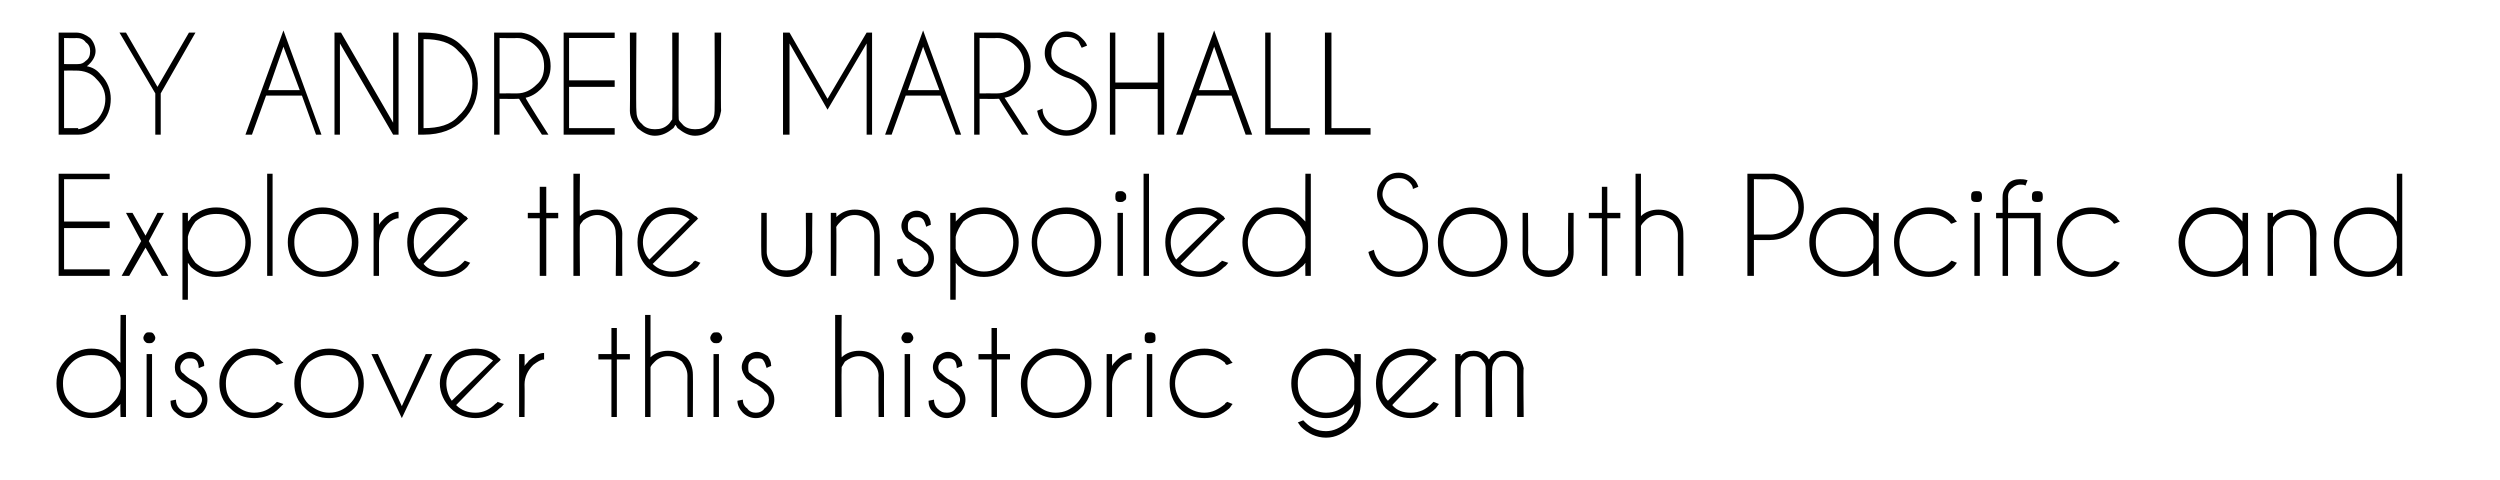 <?xml version="1.0" standalone="no"?>
<!DOCTYPE svg PUBLIC "-//W3C//DTD SVG 1.1//EN" "http://www.w3.org/Graphics/SVG/1.1/DTD/svg11.dtd">
<svg xmlns="http://www.w3.org/2000/svg" version="1.1" width="230.2px" height="44.2px" viewBox="0 -3 230.2 44.2" style="top:-3px">
  <desc>BY ANDREW MARSHALL Explore the unspoiled South Pacific and discover this historic gem</desc>
  <defs/>
  <g id="Polygon149055">
    <path d="M 11.6 35.4 L 11.1 35.4 C 11.1 35.4 11.06 34.2 11.1 34.2 C 11 34.3 10.8 34.5 10.7 34.6 C 10.1 35.2 9.3 35.5 8.4 35.5 C 7.6 35.5 6.8 35.2 6.2 34.6 C 5.5 34 5.2 33.2 5.2 32.3 C 5.2 31.4 5.5 30.7 6.2 30 C 6.8 29.4 7.6 29.1 8.4 29.1 C 9.3 29.1 10.1 29.4 10.7 30 C 10.8 30.2 11 30.3 11.1 30.4 C 11.06 30.44 11.1 26 11.1 26 L 11.6 26 L 11.6 35.4 Z M 10.3 34.2 C 10.7 33.8 11 33.4 11.1 32.8 C 11.1 32.8 11.1 31.8 11.1 31.8 C 11 31.3 10.7 30.8 10.3 30.4 C 9.8 29.9 9.2 29.7 8.4 29.7 C 7.7 29.7 7.1 29.9 6.6 30.4 C 6 31 5.8 31.6 5.8 32.3 C 5.8 33.1 6 33.7 6.6 34.2 C 7.1 34.7 7.7 35 8.4 35 C 9.2 35 9.8 34.7 10.3 34.2 C 10.3 34.2 10.3 34.2 10.3 34.2 Z M 14 29.6 L 14 35.4 L 13.5 35.4 L 13.5 29.6 L 14 29.6 Z M 13.7 27.6 C 13.9 27.6 14 27.6 14.1 27.7 C 14.2 27.8 14.3 28 14.3 28.1 C 14.3 28.3 14.2 28.4 14.1 28.5 C 14 28.6 13.9 28.6 13.7 28.6 C 13.6 28.6 13.5 28.6 13.4 28.5 C 13.3 28.4 13.2 28.3 13.2 28.1 C 13.2 28 13.3 27.8 13.4 27.7 C 13.5 27.6 13.6 27.6 13.7 27.6 C 13.7 27.6 13.7 27.6 13.7 27.6 Z M 18.2 33 C 18.1 32.8 17.8 32.7 17.4 32.4 C 17 32.2 16.7 32 16.5 31.8 C 16.2 31.5 16.1 31.2 16.1 30.8 C 16.1 30.4 16.2 30.1 16.5 29.8 C 16.8 29.6 17.1 29.4 17.5 29.4 C 17.9 29.4 18.2 29.6 18.4 29.8 C 18.7 30.1 18.8 30.3 18.8 30.6 C 18.8 30.65 18.8 30.7 18.8 30.7 C 18.8 30.7 18.35 30.86 18.3 30.9 C 18.3 30.6 18.2 30.3 18.1 30.2 C 17.9 30 17.7 30 17.5 30 C 17.3 30 17.1 30 16.9 30.2 C 16.7 30.4 16.6 30.6 16.6 30.8 C 16.6 31.1 16.7 31.3 16.9 31.4 C 17 31.5 17.2 31.7 17.5 31.9 C 18 32.1 18.4 32.4 18.6 32.6 C 18.9 32.9 19.1 33.3 19.1 33.8 C 19.1 34.3 18.9 34.7 18.6 35 C 18.2 35.3 17.8 35.5 17.4 35.5 C 16.9 35.5 16.5 35.3 16.2 35 C 15.8 34.7 15.7 34.3 15.7 33.9 C 15.7 33.9 16.2 33.8 16.2 33.8 C 16.2 34.1 16.3 34.4 16.5 34.6 C 16.8 34.9 17 35 17.4 35 C 17.7 35 18 34.9 18.2 34.6 C 18.4 34.4 18.6 34.1 18.6 33.8 C 18.6 33.5 18.4 33.2 18.2 33 C 18.2 33 18.2 33 18.2 33 Z M 25.3 34.2 C 25.4 34.1 25.4 34.1 25.5 34 C 25.5 34 26.1 34.2 26.1 34.2 C 26 34.3 25.8 34.5 25.7 34.6 C 25.1 35.2 24.3 35.5 23.4 35.5 C 22.5 35.5 21.8 35.2 21.2 34.6 C 20.5 34 20.2 33.2 20.2 32.3 C 20.2 31.4 20.5 30.7 21.2 30 C 21.8 29.4 22.5 29.1 23.4 29.1 C 24.3 29.1 25.1 29.4 25.7 30 C 25.8 30.2 26 30.3 26.1 30.4 C 26.1 30.4 25.5 30.6 25.5 30.6 C 25.4 30.6 25.4 30.5 25.3 30.4 C 24.8 29.9 24.2 29.7 23.4 29.7 C 22.7 29.7 22.1 29.9 21.6 30.4 C 21 31 20.8 31.6 20.8 32.3 C 20.8 33.1 21 33.7 21.6 34.2 C 22.1 34.7 22.7 35 23.4 35 C 24.2 35 24.8 34.7 25.3 34.2 C 25.3 34.2 25.3 34.2 25.3 34.2 Z M 30.3 29.1 C 31.2 29.1 32 29.4 32.6 30 C 33.2 30.7 33.5 31.4 33.5 32.3 C 33.5 33.2 33.2 34 32.6 34.6 C 32 35.2 31.2 35.5 30.3 35.5 C 29.4 35.5 28.7 35.2 28.1 34.6 C 27.4 34 27.1 33.2 27.1 32.3 C 27.1 31.4 27.4 30.7 28.1 30 C 28.7 29.4 29.4 29.1 30.3 29.1 Z M 30.3 29.7 C 29.6 29.7 29 29.9 28.4 30.4 C 27.9 31 27.7 31.6 27.7 32.3 C 27.7 33.1 27.9 33.7 28.4 34.2 C 29 34.7 29.6 35 30.3 35 C 31.1 35 31.7 34.7 32.2 34.2 C 32.7 33.7 33 33.1 33 32.3 C 33 31.6 32.7 31 32.2 30.4 C 31.7 29.9 31.1 29.7 30.3 29.7 C 30.3 29.7 30.3 29.7 30.3 29.7 Z M 37 34.4 L 39.2 29.6 L 39.8 29.6 L 37 35.5 L 34.2 29.6 L 34.8 29.6 L 37 34.4 Z M 42 34.3 C 42.5 34.8 43.1 35 43.8 35 C 44.5 35 45.1 34.7 45.6 34.2 C 45.7 34.1 45.8 34.1 45.8 34 C 45.8 34 46.4 34.2 46.4 34.2 C 46.3 34.3 46.2 34.5 46 34.6 C 45.4 35.2 44.6 35.5 43.8 35.5 C 42.9 35.5 42.1 35.2 41.5 34.6 C 40.9 34 40.5 33.2 40.5 32.3 C 40.5 31.4 40.9 30.7 41.5 30 C 42.1 29.4 42.9 29.1 43.8 29.1 C 44.5 29.1 45.2 29.3 45.8 29.8 C 45.8 29.9 45.9 29.9 46 30 C 46.1 30.1 46.1 30.1 46.1 30.1 C 46.14 30.15 45.7 30.5 45.7 30.5 C 45.7 30.5 41.99 34.3 42 34.3 Z M 45.4 30.2 C 44.9 29.8 44.4 29.7 43.8 29.7 C 43 29.7 42.4 29.9 41.9 30.4 C 41.4 31 41.1 31.6 41.1 32.3 C 41.1 32.9 41.3 33.5 41.6 33.9 C 41.6 33.9 45.4 30.2 45.4 30.2 Z M 47.8 29.6 L 48.3 29.6 C 48.3 29.6 48.32 30.67 48.3 30.7 C 48.4 30.5 48.6 30.4 48.7 30.2 C 49.2 29.8 49.6 29.5 50.1 29.5 C 50.1 29.5 50.1 30.1 50.1 30.1 C 49.8 30.1 49.5 30.3 49.1 30.6 C 48.6 31.1 48.3 31.7 48.3 32.4 C 48.32 32.4 48.3 35.4 48.3 35.4 L 47.8 35.4 L 47.8 29.6 Z M 56.3 29.6 L 56.3 27.2 L 56.8 27.2 L 56.8 29.6 L 58 29.6 L 58 30.1 L 56.8 30.1 L 56.8 35.4 L 56.3 35.4 L 56.3 30.1 L 55.1 30.1 L 55.1 29.6 L 56.3 29.6 Z M 59.4 26 L 59.9 26 C 59.9 26 59.9 29.92 59.9 29.9 C 60.3 29.5 60.9 29.3 61.5 29.3 C 62.2 29.3 62.7 29.5 63.2 29.9 C 63.6 30.3 63.8 30.9 63.8 31.5 C 63.82 31.53 63.8 35.4 63.8 35.4 L 63.3 35.4 C 63.3 35.4 63.29 31.57 63.3 31.6 C 63.3 31.1 63.1 30.7 62.8 30.3 C 62.4 30 62 29.8 61.5 29.8 C 61 29.8 60.6 30 60.3 30.3 C 60.1 30.5 60 30.6 59.9 30.8 C 59.9 30.8 59.9 35.4 59.9 35.4 L 59.4 35.4 L 59.4 26 Z M 66.2 29.6 L 66.2 35.4 L 65.7 35.4 L 65.7 29.6 L 66.2 29.6 Z M 66 27.6 C 66.1 27.6 66.2 27.6 66.3 27.7 C 66.4 27.8 66.5 28 66.5 28.1 C 66.5 28.3 66.4 28.4 66.3 28.5 C 66.2 28.6 66.1 28.6 66 28.6 C 65.8 28.6 65.7 28.6 65.6 28.5 C 65.5 28.4 65.4 28.3 65.4 28.1 C 65.4 28 65.5 27.8 65.6 27.7 C 65.7 27.6 65.8 27.6 66 27.6 C 66 27.6 66 27.6 66 27.6 Z M 70.4 33 C 70.3 32.8 70.1 32.7 69.7 32.4 C 69.2 32.2 68.9 32 68.7 31.8 C 68.5 31.5 68.3 31.2 68.3 30.8 C 68.3 30.4 68.5 30.1 68.7 29.8 C 69 29.6 69.3 29.4 69.7 29.4 C 70.1 29.4 70.4 29.6 70.7 29.8 C 70.9 30.1 71 30.3 71 30.6 C 71.03 30.65 71 30.7 71 30.7 C 71 30.7 70.58 30.86 70.6 30.9 C 70.5 30.6 70.4 30.3 70.3 30.2 C 70.2 30 70 30 69.7 30 C 69.5 30 69.3 30 69.1 30.2 C 68.9 30.4 68.9 30.6 68.9 30.8 C 68.9 31.1 68.9 31.3 69.1 31.4 C 69.2 31.5 69.4 31.7 69.7 31.9 C 70.2 32.1 70.6 32.4 70.8 32.6 C 71.1 32.9 71.3 33.3 71.3 33.8 C 71.3 34.3 71.1 34.7 70.8 35 C 70.5 35.3 70.1 35.5 69.6 35.5 C 69.1 35.5 68.7 35.3 68.4 35 C 68.1 34.7 67.9 34.3 67.9 33.9 C 67.9 33.9 68.4 33.8 68.4 33.8 C 68.4 34.1 68.5 34.4 68.8 34.6 C 69 34.9 69.3 35 69.6 35 C 69.9 35 70.2 34.9 70.4 34.6 C 70.7 34.4 70.8 34.1 70.8 33.8 C 70.8 33.5 70.7 33.2 70.4 33 C 70.4 33 70.4 33 70.4 33 Z M 76.9 26 L 77.5 26 C 77.5 26 77.47 29.92 77.5 29.9 C 77.9 29.5 78.5 29.3 79.1 29.3 C 79.8 29.3 80.3 29.5 80.7 29.9 C 81.2 30.3 81.4 30.9 81.4 31.5 C 81.39 31.53 81.4 35.4 81.4 35.4 L 80.9 35.4 C 80.9 35.4 80.87 31.57 80.9 31.6 C 80.9 31.1 80.7 30.7 80.3 30.3 C 80 30 79.6 29.8 79.1 29.8 C 78.6 29.8 78.2 30 77.8 30.3 C 77.7 30.5 77.6 30.6 77.5 30.8 C 77.47 30.8 77.5 35.4 77.5 35.4 L 76.9 35.4 L 76.9 26 Z M 83.8 29.6 L 83.8 35.4 L 83.3 35.4 L 83.3 29.6 L 83.8 29.6 Z M 83.5 27.6 C 83.7 27.6 83.8 27.6 83.9 27.7 C 84 27.8 84.1 28 84.1 28.1 C 84.1 28.3 84 28.4 83.9 28.5 C 83.8 28.6 83.7 28.6 83.5 28.6 C 83.4 28.6 83.3 28.6 83.2 28.5 C 83.1 28.4 83 28.3 83 28.1 C 83 28 83.1 27.8 83.2 27.7 C 83.3 27.6 83.4 27.6 83.5 27.6 C 83.5 27.6 83.5 27.6 83.5 27.6 Z M 88 33 C 87.9 32.8 87.6 32.7 87.3 32.4 C 86.8 32.2 86.5 32 86.3 31.8 C 86.1 31.5 85.9 31.2 85.9 30.8 C 85.9 30.4 86.1 30.1 86.3 29.8 C 86.6 29.6 86.9 29.4 87.3 29.4 C 87.7 29.4 88 29.6 88.2 29.8 C 88.5 30.1 88.6 30.3 88.6 30.6 C 88.61 30.65 88.6 30.7 88.6 30.7 C 88.6 30.7 88.15 30.86 88.1 30.9 C 88.1 30.6 88 30.3 87.9 30.2 C 87.7 30 87.5 30 87.3 30 C 87.1 30 86.9 30 86.7 30.2 C 86.5 30.4 86.4 30.6 86.4 30.8 C 86.4 31.1 86.5 31.3 86.7 31.4 C 86.8 31.5 87 31.7 87.3 31.9 C 87.8 32.1 88.2 32.4 88.4 32.6 C 88.7 32.9 88.9 33.3 88.9 33.8 C 88.9 34.3 88.7 34.7 88.4 35 C 88 35.3 87.6 35.5 87.2 35.5 C 86.7 35.5 86.3 35.3 86 35 C 85.6 34.7 85.5 34.3 85.5 33.9 C 85.5 33.9 86 33.8 86 33.8 C 86 34.1 86.1 34.4 86.3 34.6 C 86.6 34.9 86.8 35 87.2 35 C 87.5 35 87.8 34.9 88 34.6 C 88.2 34.4 88.4 34.1 88.4 33.8 C 88.4 33.5 88.2 33.2 88 33 C 88 33 88 33 88 33 Z M 91.3 29.6 L 91.3 27.2 L 91.8 27.2 L 91.8 29.6 L 93 29.6 L 93 30.1 L 91.8 30.1 L 91.8 35.4 L 91.3 35.4 L 91.3 30.1 L 90.1 30.1 L 90.1 29.6 L 91.3 29.6 Z M 97.2 29.1 C 98.1 29.1 98.9 29.4 99.5 30 C 100.2 30.7 100.5 31.4 100.5 32.3 C 100.5 33.2 100.2 34 99.5 34.6 C 98.9 35.2 98.1 35.5 97.2 35.5 C 96.4 35.5 95.6 35.2 95 34.6 C 94.3 34 94 33.2 94 32.3 C 94 31.4 94.3 30.7 95 30 C 95.6 29.4 96.4 29.1 97.2 29.1 Z M 97.2 29.7 C 96.5 29.7 95.9 29.9 95.4 30.4 C 94.8 31 94.6 31.6 94.6 32.3 C 94.6 33.1 94.8 33.7 95.4 34.2 C 95.9 34.7 96.5 35 97.2 35 C 98 35 98.6 34.7 99.1 34.2 C 99.6 33.7 99.9 33.1 99.9 32.3 C 99.9 31.6 99.6 31 99.1 30.4 C 98.6 29.9 98 29.7 97.2 29.7 C 97.2 29.7 97.2 29.7 97.2 29.7 Z M 101.9 29.6 L 102.4 29.6 C 102.4 29.6 102.4 30.67 102.4 30.7 C 102.5 30.5 102.6 30.4 102.8 30.2 C 103.2 29.8 103.7 29.5 104.2 29.5 C 104.2 29.5 104.2 30.1 104.2 30.1 C 103.9 30.1 103.5 30.3 103.2 30.6 C 102.7 31.1 102.4 31.7 102.4 32.4 C 102.4 32.4 102.4 35.4 102.4 35.4 L 101.9 35.4 L 101.9 29.6 Z M 106.1 29.6 L 106.1 35.4 L 105.6 35.4 L 105.6 29.6 L 106.1 29.6 Z M 105.9 27.6 C 106 27.6 106.1 27.6 106.3 27.7 C 106.4 27.8 106.4 28 106.4 28.1 C 106.4 28.3 106.4 28.4 106.3 28.5 C 106.1 28.6 106 28.6 105.9 28.6 C 105.7 28.6 105.6 28.6 105.5 28.5 C 105.4 28.4 105.4 28.3 105.4 28.1 C 105.4 28 105.4 27.8 105.5 27.7 C 105.6 27.6 105.7 27.6 105.9 27.6 C 105.9 27.6 105.9 27.6 105.9 27.6 Z M 112.8 34.2 C 112.8 34.1 112.9 34.1 113 34 C 113 34 113.5 34.2 113.5 34.2 C 113.4 34.3 113.3 34.5 113.2 34.6 C 112.5 35.2 111.8 35.5 110.9 35.5 C 110 35.5 109.2 35.2 108.6 34.6 C 108 34 107.7 33.2 107.7 32.3 C 107.7 31.4 108 30.7 108.6 30 C 109.2 29.4 110 29.1 110.9 29.1 C 111.8 29.1 112.5 29.4 113.2 30 C 113.3 30.2 113.4 30.3 113.5 30.4 C 113.5 30.4 113 30.6 113 30.6 C 112.9 30.6 112.8 30.5 112.8 30.4 C 112.2 29.9 111.6 29.7 110.9 29.7 C 110.2 29.7 109.5 29.9 109 30.4 C 108.5 31 108.2 31.6 108.2 32.3 C 108.2 33.1 108.5 33.7 109 34.2 C 109.5 34.7 110.2 35 110.9 35 C 111.6 35 112.2 34.7 112.8 34.2 C 112.8 34.2 112.8 34.2 112.8 34.2 Z M 124.7 31.8 C 124.6 31.3 124.4 30.8 124 30.4 C 123.5 29.9 122.9 29.7 122.1 29.7 C 121.4 29.7 120.8 29.9 120.3 30.4 C 119.7 31 119.5 31.6 119.5 32.3 C 119.5 33.1 119.7 33.7 120.3 34.2 C 120.8 34.7 121.4 35 122.1 35 C 122.9 35 123.5 34.7 124 34.2 C 124.4 33.8 124.6 33.4 124.7 32.9 C 124.7 32.9 124.7 31.8 124.7 31.8 Z M 124 35.9 C 124.4 35.4 124.7 34.9 124.7 34.2 C 124.6 34.4 124.5 34.5 124.4 34.6 C 123.8 35.2 123 35.5 122.1 35.5 C 121.2 35.5 120.5 35.2 119.9 34.6 C 119.2 34 118.9 33.2 118.9 32.3 C 118.9 31.4 119.2 30.7 119.9 30 C 120.5 29.4 121.2 29.1 122.1 29.1 C 123 29.1 123.8 29.4 124.4 30 C 124.5 30.2 124.6 30.3 124.7 30.4 C 124.75 30.44 124.7 29.6 124.7 29.6 L 125.3 29.6 C 125.3 29.6 125.27 34.09 125.3 34.1 C 125.3 35 125 35.7 124.4 36.3 C 123.7 36.9 123 37.3 122.1 37.3 C 121.2 37.3 120.4 36.9 119.8 36.3 C 119.7 36.2 119.6 36 119.5 35.9 C 119.5 35.9 120 35.7 120 35.7 C 120.1 35.8 120.1 35.8 120.2 35.9 C 120.7 36.4 121.3 36.7 122.1 36.7 C 122.8 36.7 123.4 36.4 124 35.9 C 124 35.9 124 35.9 124 35.9 Z M 128.2 34.3 C 128.6 34.8 129.2 35 129.9 35 C 130.7 35 131.3 34.7 131.8 34.2 C 131.9 34.1 131.9 34.1 132 34 C 132 34 132.5 34.2 132.5 34.2 C 132.4 34.3 132.3 34.5 132.2 34.6 C 131.6 35.2 130.8 35.5 129.9 35.5 C 129 35.5 128.3 35.2 127.6 34.6 C 127 34 126.7 33.2 126.7 32.3 C 126.7 31.4 127 30.7 127.6 30 C 128.3 29.4 129 29.1 129.9 29.1 C 130.7 29.1 131.3 29.3 131.9 29.8 C 132 29.9 132.1 29.9 132.2 30 C 132.2 30.1 132.3 30.1 132.3 30.1 C 132.3 30.15 131.9 30.5 131.9 30.5 C 131.9 30.5 128.15 34.3 128.2 34.3 Z M 131.5 30.2 C 131.1 29.8 130.5 29.7 129.9 29.7 C 129.2 29.7 128.6 29.9 128 30.4 C 127.5 31 127.3 31.6 127.3 32.3 C 127.3 32.9 127.4 33.5 127.8 33.9 C 127.8 33.9 131.5 30.2 131.5 30.2 Z M 134 29.6 L 134.5 29.6 C 134.5 29.6 134.48 29.76 134.5 29.8 C 134.8 29.4 135.2 29.3 135.7 29.3 C 136.1 29.3 136.5 29.4 136.9 29.8 C 137 29.9 137 30 137.1 30.1 C 137.2 30 137.2 29.9 137.3 29.8 C 137.7 29.4 138.1 29.3 138.5 29.3 C 139 29.3 139.4 29.4 139.8 29.8 C 140.1 30.1 140.2 30.5 140.3 30.9 C 140.25 30.93 140.3 35.4 140.3 35.4 L 139.7 35.4 L 139.7 30.9 C 139.7 30.9 139.73 30.93 139.7 30.9 C 139.7 30.6 139.6 30.4 139.4 30.2 C 139.1 29.9 138.9 29.8 138.5 29.8 C 138.2 29.8 137.9 29.9 137.7 30.2 C 137.5 30.4 137.4 30.7 137.4 31 C 137.36 31.02 137.4 35.4 137.4 35.4 L 136.8 35.4 L 136.8 30.9 C 136.8 30.9 136.84 30.93 136.8 30.9 C 136.8 30.6 136.7 30.4 136.5 30.2 C 136.3 29.9 136 29.8 135.7 29.8 C 135.3 29.8 135.1 29.9 134.8 30.2 C 134.6 30.4 134.5 30.6 134.5 30.9 C 134.48 30.89 134.5 35.4 134.5 35.4 L 134 35.4 L 134 29.6 Z " stroke="none" fill="#000"/>
  </g>
  <g id="Polygon149054">
    <path d="M 10.1 13 L 10.1 13.5 L 5.9 13.5 L 5.9 17.4 L 10.1 17.4 L 10.1 18 L 5.9 18 L 5.9 21.8 L 10.1 21.8 L 10.1 22.4 L 5.4 22.4 L 5.4 13 L 10.1 13 Z M 15.1 16.6 L 13.7 19.2 L 13.6 19.2 L 13.7 19.2 L 15.5 22.4 L 14.9 22.4 L 13.4 19.8 L 11.9 22.4 L 11.2 22.4 L 13 19.2 L 13.1 19.2 L 13 19.2 L 11.6 16.6 L 12.2 16.6 L 13.4 18.7 L 14.5 16.6 L 15.1 16.6 Z M 16.8 16.6 L 17.3 16.6 C 17.3 16.6 17.31 17.43 17.3 17.4 C 17.4 17.3 17.5 17.2 17.6 17 C 18.3 16.4 19 16.1 19.9 16.1 C 20.8 16.1 21.6 16.4 22.2 17 C 22.8 17.7 23.1 18.4 23.1 19.3 C 23.1 20.2 22.8 21 22.2 21.6 C 21.6 22.2 20.8 22.5 19.9 22.5 C 19 22.5 18.3 22.2 17.6 21.6 C 17.5 21.5 17.4 21.3 17.3 21.2 C 17.31 21.21 17.3 24.6 17.3 24.6 L 16.8 24.6 L 16.8 16.6 Z M 18 17.4 C 17.7 17.8 17.4 18.3 17.3 18.8 C 17.3 18.8 17.3 19.9 17.3 19.9 C 17.4 20.4 17.7 20.8 18 21.2 C 18.6 21.7 19.2 22 19.9 22 C 20.7 22 21.3 21.7 21.8 21.2 C 22.3 20.7 22.6 20.1 22.6 19.3 C 22.6 18.6 22.3 18 21.8 17.4 C 21.3 16.9 20.7 16.7 19.9 16.7 C 19.2 16.7 18.6 16.9 18 17.4 C 18 17.4 18 17.4 18 17.4 Z M 25.1 13 L 25.1 22.4 L 24.6 22.4 L 24.6 13 L 25.1 13 Z M 29.7 16.1 C 30.6 16.1 31.4 16.4 32 17 C 32.7 17.7 33 18.4 33 19.3 C 33 20.2 32.7 21 32 21.6 C 31.4 22.2 30.6 22.5 29.7 22.5 C 28.9 22.5 28.1 22.2 27.5 21.6 C 26.8 21 26.5 20.2 26.5 19.3 C 26.5 18.4 26.8 17.7 27.5 17 C 28.1 16.4 28.9 16.1 29.7 16.1 Z M 29.7 16.7 C 29 16.7 28.4 16.9 27.9 17.4 C 27.3 18 27.1 18.6 27.1 19.3 C 27.1 20.1 27.3 20.7 27.9 21.2 C 28.4 21.7 29 22 29.7 22 C 30.5 22 31.1 21.7 31.6 21.2 C 32.1 20.7 32.4 20.1 32.4 19.3 C 32.4 18.6 32.1 18 31.6 17.4 C 31.1 16.9 30.5 16.7 29.7 16.7 C 29.7 16.7 29.7 16.7 29.7 16.7 Z M 34.4 16.6 L 34.9 16.6 C 34.9 16.6 34.9 17.67 34.9 17.7 C 35 17.5 35.1 17.4 35.3 17.2 C 35.7 16.8 36.2 16.5 36.7 16.5 C 36.7 16.5 36.7 17.1 36.7 17.1 C 36.4 17.1 36 17.3 35.7 17.6 C 35.2 18.1 34.9 18.7 34.9 19.4 C 34.9 19.4 34.9 22.4 34.9 22.4 L 34.4 22.4 L 34.4 16.6 Z M 39 21.3 C 39.4 21.8 40 22 40.7 22 C 41.5 22 42.1 21.7 42.6 21.2 C 42.7 21.1 42.7 21.1 42.8 21 C 42.8 21 43.3 21.2 43.3 21.2 C 43.2 21.3 43.1 21.5 43 21.6 C 42.4 22.2 41.6 22.5 40.7 22.5 C 39.8 22.5 39.1 22.2 38.4 21.6 C 37.8 21 37.5 20.2 37.5 19.3 C 37.5 18.4 37.8 17.7 38.4 17 C 39.1 16.4 39.8 16.1 40.7 16.1 C 41.5 16.1 42.2 16.3 42.7 16.8 C 42.8 16.9 42.9 16.9 43 17 C 43 17.1 43.1 17.1 43.1 17.1 C 43.1 17.15 42.7 17.5 42.7 17.5 C 42.7 17.5 38.95 21.3 39 21.3 Z M 42.3 17.2 C 41.9 16.8 41.3 16.7 40.7 16.7 C 40 16.7 39.4 16.9 38.8 17.4 C 38.3 18 38.1 18.6 38.1 19.3 C 38.1 19.9 38.2 20.5 38.6 20.9 C 38.6 20.9 42.3 17.2 42.3 17.2 Z M 49.7 16.6 L 49.7 14.2 L 50.3 14.2 L 50.3 16.6 L 51.4 16.6 L 51.4 17.1 L 50.3 17.1 L 50.3 22.4 L 49.7 22.4 L 49.7 17.1 L 48.6 17.1 L 48.6 16.6 L 49.7 16.6 Z M 52.8 13 L 53.4 13 C 53.4 13 53.36 16.92 53.4 16.9 C 53.8 16.5 54.3 16.3 55 16.3 C 55.6 16.3 56.2 16.5 56.6 16.9 C 57 17.3 57.3 17.9 57.3 18.5 C 57.28 18.53 57.3 22.4 57.3 22.4 L 56.7 22.4 C 56.7 22.4 56.75 18.57 56.7 18.6 C 56.7 18.1 56.6 17.7 56.2 17.3 C 55.9 17 55.4 16.8 55 16.8 C 54.5 16.8 54.1 17 53.7 17.3 C 53.6 17.5 53.4 17.6 53.4 17.8 C 53.36 17.8 53.4 22.4 53.4 22.4 L 52.8 22.4 L 52.8 13 Z M 60.1 21.3 C 60.6 21.8 61.2 22 61.9 22 C 62.6 22 63.3 21.7 63.8 21.2 C 63.8 21.1 63.9 21.1 64 21 C 64 21 64.5 21.2 64.5 21.2 C 64.4 21.3 64.3 21.5 64.2 21.6 C 63.5 22.2 62.8 22.5 61.9 22.5 C 61 22.5 60.3 22.2 59.6 21.6 C 59 21 58.7 20.2 58.7 19.3 C 58.7 18.4 59 17.7 59.6 17 C 60.3 16.4 61 16.1 61.9 16.1 C 62.7 16.1 63.3 16.3 63.9 16.8 C 64 16.9 64.1 16.9 64.2 17 C 64.2 17.1 64.2 17.1 64.3 17.1 C 64.28 17.15 63.9 17.5 63.9 17.5 C 63.9 17.5 60.13 21.3 60.1 21.3 Z M 63.5 17.2 C 63 16.8 62.5 16.7 61.9 16.7 C 61.2 16.7 60.5 16.9 60 17.4 C 59.5 18 59.2 18.6 59.2 19.3 C 59.2 19.9 59.4 20.5 59.8 20.9 C 59.8 20.9 63.5 17.2 63.5 17.2 Z M 74.1 21.8 C 73.7 22.2 73.1 22.5 72.5 22.5 C 71.7 22.5 71.2 22.2 70.7 21.8 C 70.3 21.4 70.1 20.9 70.1 20.2 C 70.08 20.21 70.1 16.6 70.1 16.6 L 70.6 16.6 C 70.6 16.6 70.61 20.16 70.6 20.2 C 70.6 20.6 70.8 21.1 71.1 21.4 C 71.5 21.8 71.9 21.9 72.4 21.9 C 72.9 21.9 73.3 21.8 73.7 21.4 C 74.1 21.1 74.2 20.6 74.2 20.2 C 74.23 20.16 74.2 16.6 74.2 16.6 L 74.8 16.6 C 74.8 16.6 74.76 20.21 74.8 20.2 C 74.7 20.9 74.5 21.4 74.1 21.8 C 74.1 21.8 74.1 21.8 74.1 21.8 Z M 77.5 17.3 C 77.3 17.5 77.1 17.7 77 17.9 C 77.04 17.9 77 22.4 77 22.4 L 76.5 22.4 L 76.5 16.6 L 77 16.6 C 77 16.6 77.04 16.99 77 17 C 77.5 16.5 78.1 16.3 78.7 16.3 C 79.4 16.3 80 16.5 80.4 16.9 C 80.8 17.3 81 17.9 81 18.5 C 81.04 18.53 81 22.4 81 22.4 L 80.5 22.4 C 80.5 22.4 80.51 18.57 80.5 18.6 C 80.5 18.1 80.3 17.7 80 17.3 C 79.6 17 79.2 16.8 78.7 16.8 C 78.2 16.8 77.8 17 77.5 17.3 C 77.5 17.3 77.5 17.3 77.5 17.3 Z M 85.1 20 C 85 19.8 84.8 19.7 84.4 19.4 C 83.9 19.2 83.6 19 83.4 18.8 C 83.2 18.5 83 18.2 83 17.8 C 83 17.4 83.2 17.1 83.4 16.8 C 83.7 16.6 84 16.4 84.4 16.4 C 84.8 16.4 85.1 16.6 85.4 16.8 C 85.6 17.1 85.7 17.3 85.7 17.6 C 85.73 17.65 85.7 17.7 85.7 17.7 C 85.7 17.7 85.27 17.86 85.3 17.9 C 85.2 17.6 85.1 17.3 85 17.2 C 84.8 17 84.7 17 84.4 17 C 84.2 17 84 17 83.8 17.2 C 83.6 17.4 83.6 17.6 83.6 17.8 C 83.6 18.1 83.6 18.3 83.8 18.4 C 83.9 18.5 84.1 18.7 84.4 18.9 C 84.9 19.1 85.3 19.4 85.5 19.6 C 85.8 19.9 86 20.3 86 20.8 C 86 21.3 85.8 21.7 85.5 22 C 85.2 22.3 84.8 22.5 84.3 22.5 C 83.8 22.5 83.4 22.3 83.1 22 C 82.8 21.7 82.6 21.3 82.6 20.9 C 82.6 20.9 83.1 20.8 83.1 20.8 C 83.1 21.1 83.2 21.4 83.5 21.6 C 83.7 21.9 84 22 84.3 22 C 84.6 22 84.9 21.9 85.1 21.6 C 85.4 21.4 85.5 21.1 85.5 20.8 C 85.5 20.5 85.4 20.2 85.1 20 C 85.1 20 85.1 20 85.1 20 Z M 87.5 16.6 L 88 16.6 C 88 16.6 88.02 17.43 88 17.4 C 88.1 17.3 88.2 17.2 88.4 17 C 89 16.4 89.7 16.1 90.6 16.1 C 91.5 16.1 92.3 16.4 92.9 17 C 93.5 17.7 93.8 18.4 93.8 19.3 C 93.8 20.2 93.5 21 92.9 21.6 C 92.3 22.2 91.5 22.5 90.6 22.5 C 89.7 22.5 89 22.2 88.4 21.6 C 88.2 21.5 88.1 21.3 88 21.2 C 88.02 21.21 88 24.6 88 24.6 L 87.5 24.6 L 87.5 16.6 Z M 88.7 17.4 C 88.4 17.8 88.1 18.3 88 18.8 C 88 18.8 88 19.9 88 19.9 C 88.1 20.4 88.4 20.8 88.7 21.2 C 89.3 21.7 89.9 22 90.6 22 C 91.4 22 92 21.7 92.5 21.2 C 93 20.7 93.3 20.1 93.3 19.3 C 93.3 18.6 93 18 92.5 17.4 C 92 16.9 91.4 16.7 90.6 16.7 C 89.9 16.7 89.3 16.9 88.7 17.4 C 88.7 17.4 88.7 17.4 88.7 17.4 Z M 98.2 16.1 C 99.1 16.1 99.8 16.4 100.5 17 C 101.1 17.7 101.4 18.4 101.4 19.3 C 101.4 20.2 101.1 21 100.5 21.6 C 99.8 22.2 99.1 22.5 98.2 22.5 C 97.3 22.5 96.5 22.2 95.9 21.6 C 95.3 21 95 20.2 95 19.3 C 95 18.4 95.3 17.7 95.9 17 C 96.5 16.4 97.3 16.1 98.2 16.1 Z M 98.2 16.7 C 97.4 16.7 96.8 16.9 96.3 17.4 C 95.8 18 95.5 18.6 95.5 19.3 C 95.5 20.1 95.8 20.7 96.3 21.2 C 96.8 21.7 97.4 22 98.2 22 C 98.9 22 99.5 21.7 100.1 21.2 C 100.6 20.7 100.8 20.1 100.8 19.3 C 100.8 18.6 100.6 18 100.1 17.4 C 99.5 16.9 98.9 16.7 98.2 16.7 C 98.2 16.7 98.2 16.7 98.2 16.7 Z M 103.4 16.6 L 103.4 22.4 L 102.9 22.4 L 102.9 16.6 L 103.4 16.6 Z M 103.2 14.6 C 103.3 14.6 103.4 14.6 103.5 14.7 C 103.7 14.8 103.7 15 103.7 15.1 C 103.7 15.3 103.7 15.4 103.5 15.5 C 103.4 15.6 103.3 15.6 103.2 15.6 C 103 15.6 102.9 15.6 102.8 15.5 C 102.7 15.4 102.7 15.3 102.7 15.1 C 102.7 15 102.7 14.8 102.8 14.7 C 102.9 14.6 103 14.6 103.2 14.6 C 103.2 14.6 103.2 14.6 103.2 14.6 Z M 105.8 13 L 105.8 22.4 L 105.3 22.4 L 105.3 13 L 105.8 13 Z M 108.7 21.3 C 109.2 21.8 109.8 22 110.5 22 C 111.2 22 111.8 21.7 112.3 21.2 C 112.4 21.1 112.5 21.1 112.5 21 C 112.5 21 113.1 21.2 113.1 21.2 C 113 21.3 112.9 21.5 112.7 21.6 C 112.1 22.2 111.4 22.5 110.5 22.5 C 109.6 22.5 108.8 22.2 108.2 21.6 C 107.6 21 107.3 20.2 107.3 19.3 C 107.3 18.4 107.6 17.7 108.2 17 C 108.8 16.4 109.6 16.1 110.5 16.1 C 111.2 16.1 111.9 16.3 112.5 16.8 C 112.6 16.9 112.7 16.9 112.7 17 C 112.8 17.1 112.8 17.1 112.8 17.1 C 112.85 17.15 112.4 17.5 112.4 17.5 C 112.4 17.5 108.7 21.3 108.7 21.3 Z M 112.1 17.2 C 111.6 16.8 111.1 16.7 110.5 16.7 C 109.7 16.7 109.1 16.9 108.6 17.4 C 108.1 18 107.8 18.6 107.8 19.3 C 107.8 19.9 108 20.5 108.3 20.9 C 108.3 20.9 112.1 17.2 112.1 17.2 Z M 120.7 22.4 L 120.2 22.4 C 120.2 22.4 120.18 21.2 120.2 21.2 C 120.1 21.3 120 21.5 119.8 21.6 C 119.2 22.2 118.5 22.5 117.6 22.5 C 116.7 22.5 115.9 22.2 115.3 21.6 C 114.7 21 114.4 20.2 114.4 19.3 C 114.4 18.4 114.7 17.7 115.3 17 C 115.9 16.4 116.7 16.1 117.6 16.1 C 118.5 16.1 119.2 16.4 119.8 17 C 120 17.2 120.1 17.3 120.2 17.4 C 120.18 17.44 120.2 13 120.2 13 L 120.7 13 L 120.7 22.4 Z M 119.4 21.2 C 119.8 20.8 120.1 20.4 120.2 19.8 C 120.2 19.8 120.2 18.8 120.2 18.8 C 120.1 18.3 119.8 17.8 119.4 17.4 C 118.9 16.9 118.3 16.7 117.6 16.7 C 116.8 16.7 116.2 16.9 115.7 17.4 C 115.2 18 114.9 18.6 114.9 19.3 C 114.9 20.1 115.2 20.7 115.7 21.2 C 116.2 21.7 116.8 22 117.6 22 C 118.3 22 118.9 21.7 119.4 21.2 C 119.4 21.2 119.4 21.2 119.4 21.2 Z M 130.4 18.1 C 130 17.7 129.5 17.4 128.9 17.2 C 128.3 17 127.8 16.7 127.4 16.3 C 127 15.9 126.8 15.4 126.8 14.9 C 126.8 14.3 127 13.9 127.4 13.5 C 127.8 13.1 128.2 12.9 128.8 12.9 C 129.3 12.9 129.8 13.1 130.2 13.5 C 130.4 13.7 130.5 13.9 130.6 14.2 C 130.6 14.2 130.1 14.4 130.1 14.4 C 130.1 14.2 130 14 129.8 13.8 C 129.5 13.5 129.2 13.4 128.8 13.4 C 128.4 13.4 128 13.5 127.7 13.8 C 127.5 14.1 127.3 14.5 127.3 14.9 C 127.3 15.3 127.5 15.6 127.7 15.9 C 128 16.2 128.4 16.4 128.8 16.6 C 129.6 16.9 130.2 17.2 130.7 17.7 C 131.3 18.3 131.5 18.9 131.5 19.7 C 131.5 20.5 131.3 21.1 130.7 21.7 C 130.2 22.2 129.5 22.5 128.8 22.5 C 128 22.5 127.4 22.2 126.8 21.7 C 126.4 21.2 126.1 20.7 126 20.2 C 126 20.2 126.5 20 126.5 20 C 126.6 20.5 126.8 20.9 127.2 21.3 C 127.6 21.7 128.2 22 128.8 22 C 129.4 22 129.9 21.7 130.4 21.3 C 130.8 20.9 131 20.3 131 19.7 C 131 19.1 130.8 18.6 130.4 18.1 C 130.4 18.1 130.4 18.1 130.4 18.1 Z M 135.6 16.1 C 136.5 16.1 137.2 16.4 137.9 17 C 138.5 17.7 138.8 18.4 138.8 19.3 C 138.8 20.2 138.5 21 137.9 21.6 C 137.2 22.2 136.5 22.5 135.6 22.5 C 134.7 22.5 133.9 22.2 133.3 21.6 C 132.7 21 132.4 20.2 132.4 19.3 C 132.4 18.4 132.7 17.7 133.3 17 C 133.9 16.4 134.7 16.1 135.6 16.1 Z M 135.6 16.7 C 134.9 16.7 134.2 16.9 133.7 17.4 C 133.2 18 132.9 18.6 132.9 19.3 C 132.9 20.1 133.2 20.7 133.7 21.2 C 134.2 21.7 134.9 22 135.6 22 C 136.3 22 136.9 21.7 137.5 21.2 C 138 20.7 138.2 20.1 138.2 19.3 C 138.2 18.6 138 18 137.5 17.4 C 136.9 16.9 136.3 16.7 135.6 16.7 C 135.6 16.7 135.6 16.7 135.6 16.7 Z M 144.2 21.8 C 143.8 22.2 143.3 22.5 142.6 22.5 C 141.9 22.5 141.3 22.2 140.9 21.8 C 140.4 21.4 140.2 20.9 140.2 20.2 C 140.21 20.21 140.2 16.6 140.2 16.6 L 140.7 16.6 C 140.7 16.6 140.74 20.16 140.7 20.2 C 140.7 20.6 140.9 21.1 141.3 21.4 C 141.6 21.8 142.1 21.9 142.6 21.9 C 143.1 21.9 143.5 21.8 143.8 21.4 C 144.2 21.1 144.4 20.6 144.4 20.2 C 144.36 20.16 144.4 16.6 144.4 16.6 L 144.9 16.6 C 144.9 16.6 144.89 20.21 144.9 20.2 C 144.9 20.9 144.7 21.4 144.2 21.8 C 144.2 21.8 144.2 21.8 144.2 21.8 Z M 147.5 16.6 L 147.5 14.2 L 148 14.2 L 148 16.6 L 149.2 16.6 L 149.2 17.1 L 148 17.1 L 148 22.4 L 147.5 22.4 L 147.5 17.1 L 146.3 17.1 L 146.3 16.6 L 147.5 16.6 Z M 150.6 13 L 151.1 13 C 151.1 13 151.1 16.92 151.1 16.9 C 151.5 16.5 152.1 16.3 152.7 16.3 C 153.4 16.3 153.9 16.5 154.4 16.9 C 154.8 17.3 155 17.9 155 18.5 C 155.02 18.53 155 22.4 155 22.4 L 154.5 22.4 C 154.5 22.4 154.49 18.57 154.5 18.6 C 154.5 18.1 154.3 17.7 154 17.3 C 153.6 17 153.2 16.8 152.7 16.8 C 152.2 16.8 151.8 17 151.5 17.3 C 151.3 17.5 151.2 17.6 151.1 17.8 C 151.1 17.8 151.1 22.4 151.1 22.4 L 150.6 22.4 L 150.6 13 Z M 161.5 19.1 L 161.5 22.4 L 160.9 22.4 L 160.9 13 C 160.9 13 163.39 13 163.4 13 C 164.1 13.1 164.7 13.4 165.2 13.9 C 165.8 14.5 166.1 15.2 166.1 16.1 C 166.1 16.9 165.8 17.6 165.2 18.2 C 164.6 18.8 163.9 19.1 163 19.1 C 163.05 19.12 161.5 19.1 161.5 19.1 Z M 161.5 13.5 L 161.5 18.6 C 161.5 18.6 163.05 18.59 163 18.6 C 163.7 18.6 164.3 18.3 164.8 17.8 C 165.3 17.4 165.6 16.8 165.6 16.1 C 165.6 15.4 165.3 14.8 164.8 14.3 C 164.3 13.8 163.7 13.5 163 13.5 C 163.05 13.53 161.5 13.5 161.5 13.5 Z M 173 22.4 L 172.5 22.4 C 172.5 22.4 172.45 21.2 172.5 21.2 C 172.4 21.3 172.2 21.5 172.1 21.6 C 171.5 22.2 170.7 22.5 169.8 22.5 C 169 22.5 168.2 22.2 167.6 21.6 C 166.9 21 166.6 20.2 166.6 19.3 C 166.6 18.4 166.9 17.7 167.6 17 C 168.2 16.4 169 16.1 169.8 16.1 C 170.7 16.1 171.5 16.4 172.1 17 C 172.2 17.2 172.4 17.3 172.5 17.4 C 172.45 17.44 172.5 16.6 172.5 16.6 L 173 16.6 L 173 22.4 Z M 171.7 21.2 C 172.1 20.8 172.4 20.4 172.5 19.8 C 172.5 19.8 172.5 18.8 172.5 18.8 C 172.4 18.3 172.1 17.8 171.7 17.4 C 171.2 16.9 170.6 16.7 169.8 16.7 C 169.1 16.7 168.5 16.9 168 17.4 C 167.4 18 167.2 18.6 167.2 19.3 C 167.2 20.1 167.4 20.7 168 21.2 C 168.5 21.7 169.1 22 169.8 22 C 170.6 22 171.2 21.7 171.7 21.2 C 171.7 21.2 171.7 21.2 171.7 21.2 Z M 179.5 21.2 C 179.6 21.1 179.6 21.1 179.7 21 C 179.7 21 180.2 21.2 180.2 21.2 C 180.1 21.3 180 21.5 179.9 21.6 C 179.3 22.2 178.5 22.5 177.6 22.5 C 176.7 22.5 176 22.2 175.3 21.6 C 174.7 21 174.4 20.2 174.4 19.3 C 174.4 18.4 174.7 17.7 175.3 17 C 176 16.4 176.7 16.1 177.6 16.1 C 178.5 16.1 179.3 16.4 179.9 17 C 180 17.2 180.1 17.3 180.2 17.4 C 180.2 17.4 179.7 17.6 179.7 17.6 C 179.6 17.6 179.6 17.5 179.5 17.4 C 179 16.9 178.3 16.7 177.6 16.7 C 176.9 16.7 176.2 16.9 175.7 17.4 C 175.2 18 174.9 18.6 174.9 19.3 C 174.9 20.1 175.2 20.7 175.7 21.2 C 176.2 21.7 176.9 22 177.6 22 C 178.3 22 179 21.7 179.5 21.2 C 179.5 21.2 179.5 21.2 179.5 21.2 Z M 182.3 16.6 L 182.3 22.4 L 181.8 22.4 L 181.8 16.6 L 182.3 16.6 Z M 182 14.6 C 182.2 14.6 182.3 14.6 182.4 14.7 C 182.5 14.8 182.5 15 182.5 15.1 C 182.5 15.3 182.5 15.4 182.4 15.5 C 182.3 15.6 182.2 15.6 182 15.6 C 181.9 15.6 181.7 15.6 181.6 15.5 C 181.5 15.4 181.5 15.3 181.5 15.1 C 181.5 15 181.5 14.8 181.6 14.7 C 181.7 14.6 181.9 14.6 182 14.6 C 182 14.6 182 14.6 182 14.6 Z M 187.6 14.6 C 187.7 14.6 187.9 14.6 188 14.7 C 188.1 14.8 188.1 15 188.1 15.1 C 188.1 15.3 188.1 15.4 188 15.5 C 187.9 15.6 187.7 15.6 187.6 15.6 C 187.5 15.6 187.3 15.6 187.2 15.5 C 187.1 15.4 187.1 15.3 187.1 15.1 C 187.1 15 187.1 14.8 187.2 14.7 C 187.3 14.6 187.5 14.6 187.6 14.6 C 187.6 14.6 187.6 14.6 187.6 14.6 Z M 187.3 17.1 L 184.9 17.1 L 184.9 22.4 L 184.4 22.4 L 184.4 17.1 L 183.8 17.1 L 183.8 16.6 L 184.4 16.6 C 184.4 16.6 184.39 15.06 184.4 15.1 C 184.4 14.6 184.6 14.3 184.9 13.9 C 185.2 13.6 185.6 13.5 186 13.5 C 186.2 13.5 186.4 13.5 186.7 13.6 C 186.7 13.6 186.5 14.1 186.5 14.1 C 186.4 14 186.2 14 186 14 C 185.8 14 185.5 14.1 185.3 14.3 C 185 14.5 184.9 14.8 184.9 15.1 C 184.92 15.1 184.9 16.6 184.9 16.6 L 187.9 16.6 L 187.9 22.4 L 187.3 22.4 L 187.3 17.1 Z M 194.5 21.2 C 194.6 21.1 194.6 21.1 194.7 21 C 194.7 21 195.2 21.2 195.2 21.2 C 195.1 21.3 195 21.5 194.9 21.6 C 194.3 22.2 193.5 22.5 192.6 22.5 C 191.7 22.5 191 22.2 190.3 21.6 C 189.7 21 189.4 20.2 189.4 19.3 C 189.4 18.4 189.7 17.7 190.3 17 C 191 16.4 191.7 16.1 192.6 16.1 C 193.5 16.1 194.3 16.4 194.9 17 C 195 17.2 195.1 17.3 195.2 17.4 C 195.2 17.4 194.7 17.6 194.7 17.6 C 194.6 17.6 194.6 17.5 194.5 17.4 C 194 16.9 193.3 16.7 192.6 16.7 C 191.9 16.7 191.2 16.9 190.7 17.4 C 190.2 18 189.9 18.6 189.9 19.3 C 189.9 20.1 190.2 20.7 190.7 21.2 C 191.2 21.7 191.9 22 192.6 22 C 193.3 22 194 21.7 194.5 21.2 C 194.5 21.2 194.5 21.2 194.5 21.2 Z M 207 22.4 L 206.5 22.4 C 206.5 22.4 206.47 21.2 206.5 21.2 C 206.4 21.3 206.3 21.5 206.1 21.6 C 205.5 22.2 204.7 22.5 203.9 22.5 C 203 22.5 202.2 22.2 201.6 21.6 C 201 21 200.6 20.2 200.6 19.3 C 200.6 18.4 201 17.7 201.6 17 C 202.2 16.4 203 16.1 203.9 16.1 C 204.7 16.1 205.5 16.4 206.1 17 C 206.3 17.2 206.4 17.3 206.5 17.4 C 206.47 17.44 206.5 16.6 206.5 16.6 L 207 16.6 L 207 22.4 Z M 205.7 21.2 C 206.1 20.8 206.4 20.4 206.5 19.8 C 206.5 19.8 206.5 18.8 206.5 18.8 C 206.4 18.3 206.1 17.8 205.7 17.4 C 205.2 16.9 204.6 16.7 203.9 16.7 C 203.1 16.7 202.5 16.9 202 17.4 C 201.5 18 201.2 18.6 201.2 19.3 C 201.2 20.1 201.5 20.7 202 21.2 C 202.5 21.7 203.1 22 203.9 22 C 204.6 22 205.2 21.7 205.7 21.2 C 205.7 21.2 205.7 21.2 205.7 21.2 Z M 209.7 17.3 C 209.5 17.5 209.4 17.7 209.3 17.9 C 209.28 17.9 209.3 22.4 209.3 22.4 L 208.8 22.4 L 208.8 16.6 L 209.3 16.6 C 209.3 16.6 209.28 16.99 209.3 17 C 209.8 16.5 210.3 16.3 211 16.3 C 211.6 16.3 212.2 16.5 212.6 16.9 C 213 17.3 213.3 17.9 213.3 18.5 C 213.27 18.53 213.3 22.4 213.3 22.4 L 212.7 22.4 C 212.7 22.4 212.74 18.57 212.7 18.6 C 212.7 18.1 212.6 17.7 212.2 17.3 C 211.9 17 211.4 16.8 211 16.8 C 210.5 16.8 210.1 17 209.7 17.3 C 209.7 17.3 209.7 17.3 209.7 17.3 Z M 221.2 22.4 L 220.7 22.4 C 220.7 22.4 220.71 21.2 220.7 21.2 C 220.6 21.3 220.5 21.5 220.4 21.6 C 219.7 22.2 219 22.5 218.1 22.5 C 217.2 22.5 216.5 22.2 215.8 21.6 C 215.2 21 214.9 20.2 214.9 19.3 C 214.9 18.4 215.2 17.7 215.8 17 C 216.5 16.4 217.2 16.1 218.1 16.1 C 219 16.1 219.7 16.4 220.4 17 C 220.5 17.2 220.6 17.3 220.7 17.4 C 220.71 17.44 220.7 13 220.7 13 L 221.2 13 L 221.2 22.4 Z M 220 21.2 C 220.4 20.8 220.6 20.4 220.7 19.8 C 220.7 19.8 220.7 18.8 220.7 18.8 C 220.6 18.3 220.4 17.8 220 17.4 C 219.5 16.9 218.8 16.7 218.1 16.7 C 217.4 16.7 216.7 16.9 216.2 17.4 C 215.7 18 215.4 18.6 215.4 19.3 C 215.4 20.1 215.7 20.7 216.2 21.2 C 216.7 21.7 217.4 22 218.1 22 C 218.8 22 219.5 21.7 220 21.2 C 220 21.2 220 21.2 220 21.2 Z " stroke="none" fill="#000"/>
  </g>
  <g id="Polygon149053">
    <path d="M 7 0 C 7.5 0 7.9 0.2 8.3 0.5 C 8.6 0.8 8.8 1.3 8.8 1.7 C 8.8 2.2 8.5 2.7 8 3.1 C 8.5 3.2 8.9 3.4 9.3 3.9 C 9.9 4.5 10.2 5.3 10.2 6.1 C 10.2 7 9.9 7.8 9.3 8.4 C 8.7 9.1 8 9.4 7.2 9.4 C 7.2 9.37 7.2 9.4 7.2 9.4 L 5.4 9.4 L 5.4 0 C 5.4 0 7.04 0 7 0 Z M 5.9 3.5 L 5.9 8.8 L 7.2 8.8 C 7.2 8.8 7.2 8.85 7.2 8.9 C 7.8 8.8 8.4 8.5 8.9 8.1 C 9.4 7.5 9.7 6.9 9.7 6.1 C 9.7 5.4 9.4 4.8 8.9 4.3 C 8.4 3.7 7.7 3.5 7 3.5 C 7 3.49 5.9 3.5 5.9 3.5 Z M 5.9 0.5 L 5.9 2.9 C 5.9 2.9 7.18 2.92 7.2 2.9 C 7.5 2.9 7.7 2.8 7.9 2.6 C 8.2 2.4 8.3 2.1 8.3 1.7 C 8.3 1.4 8.2 1.1 7.9 0.9 C 7.7 0.6 7.4 0.5 7 0.5 C 7.04 0.53 5.9 0.5 5.9 0.5 Z M 14.3 5.6 L 11 0 L 11.6 0 L 14.5 5 L 17.4 0 L 18 0 L 14.8 5.6 L 14.8 9.4 L 14.3 9.4 L 14.3 5.6 Z M 27.6 5.3 L 26.1 1.3 L 24.7 5.3 L 27.6 5.3 Z M 27.8 5.8 L 24.5 5.8 L 23.2 9.4 L 22.6 9.4 L 26.1 -0.2 L 29.6 9.4 L 29.1 9.4 L 27.8 5.8 Z M 30.8 0 L 31.4 0 L 36.2 8.3 L 36.2 0 L 36.7 0 L 36.7 9.4 L 36.2 9.4 L 31.3 1 L 31.3 9.4 L 30.8 9.4 L 30.8 0 Z M 39 0.6 L 39 8.8 C 39 8.8 39.04 8.83 39 8.8 C 40.4 8.8 41.5 8.5 42.2 7.7 C 43.1 6.9 43.5 5.9 43.5 4.7 C 43.5 3.5 43.1 2.5 42.2 1.7 C 41.5 0.9 40.4 0.6 39 0.6 C 39.04 0.55 39 0.6 39 0.6 Z M 39 0 C 39 0 39.04 0.01 39 0 C 40.6 0 41.8 0.4 42.6 1.3 C 43.6 2.2 44 3.4 44 4.7 C 44 6 43.6 7.1 42.6 8.1 C 41.8 8.9 40.6 9.4 39 9.4 C 39.04 9.36 39 9.4 39 9.4 L 39 9.4 L 38.5 9.4 L 38.5 0 L 39 0 L 39 0 Z M 46 0.5 L 46 5.6 C 46 5.6 47.61 5.59 47.6 5.6 C 48.3 5.6 48.9 5.3 49.4 4.8 C 49.9 4.4 50.1 3.8 50.1 3.1 C 50.1 2.4 49.9 1.8 49.4 1.3 C 48.9 0.8 48.3 0.5 47.6 0.5 C 47.61 0.53 46 0.5 46 0.5 Z M 47.8 6.1 C 47.7 6.1 47.7 6.1 47.6 6.1 C 47.61 6.12 46 6.1 46 6.1 L 46 9.4 L 45.5 9.4 L 45.5 0 C 45.5 0 47.95 0 48 0 C 48.7 0.1 49.3 0.4 49.8 0.9 C 50.4 1.5 50.7 2.2 50.7 3.1 C 50.7 3.9 50.4 4.6 49.8 5.2 C 49.4 5.6 48.9 5.9 48.4 6 C 48.35 6.04 50.5 9.4 50.5 9.4 L 49.9 9.4 C 49.9 9.4 47.77 6.12 47.8 6.1 Z M 56.6 0 L 56.6 0.5 L 52.4 0.5 L 52.4 4.4 L 56.6 4.4 L 56.6 5 L 52.4 5 L 52.4 8.8 L 56.6 8.8 L 56.6 9.4 L 51.9 9.4 L 51.9 0 L 56.6 0 Z M 61.6 8.4 C 61.7 8.3 61.8 8.1 61.9 8 C 61.93 7.97 61.9 0 61.9 0 L 62.5 0 C 62.5 0 62.46 7.97 62.5 8 C 62.5 8.1 62.7 8.3 62.8 8.4 C 63.1 8.8 63.6 8.9 64 8.9 C 64.5 8.9 64.9 8.8 65.3 8.4 C 65.7 8.1 65.8 7.6 65.8 7.2 C 65.83 7.16 65.8 0 65.8 0 L 66.4 0 C 66.4 0 66.36 7.21 66.4 7.2 C 66.3 7.8 66.1 8.3 65.7 8.8 C 65.2 9.2 64.7 9.5 64 9.5 C 63.4 9.5 62.9 9.2 62.4 8.8 C 62.3 8.7 62.3 8.6 62.2 8.5 C 62.1 8.6 62.1 8.7 62 8.8 C 61.5 9.2 61 9.5 60.3 9.5 C 59.7 9.5 59.2 9.2 58.7 8.8 C 58.3 8.3 58 7.8 58 7.2 C 58.03 7.21 58 0 58 0 L 58.6 0 C 58.6 0 58.55 7.16 58.6 7.2 C 58.6 7.6 58.7 8.1 59.1 8.4 C 59.4 8.8 59.9 8.9 60.3 8.9 C 60.8 8.9 61.2 8.8 61.6 8.4 C 61.6 8.4 61.6 8.4 61.6 8.4 Z M 72.7 0 L 76.2 6.1 L 79.8 0 L 80.4 0 L 80.3 0 L 80.3 9.4 L 79.8 9.4 L 79.8 1 L 76.2 7.1 L 72.7 1 L 72.7 9.4 L 72.1 9.4 L 72.1 0 L 72.1 0 L 72.7 0 Z M 86.5 5.3 L 85 1.3 L 83.6 5.3 L 86.5 5.3 Z M 86.6 5.8 L 83.4 5.8 L 82.1 9.4 L 81.5 9.4 L 85 -0.2 L 88.5 9.4 L 88 9.4 L 86.6 5.8 Z M 90.2 0.5 L 90.2 5.6 C 90.2 5.6 91.8 5.59 91.8 5.6 C 92.5 5.6 93.1 5.3 93.6 4.8 C 94.1 4.4 94.3 3.8 94.3 3.1 C 94.3 2.4 94.1 1.8 93.6 1.3 C 93.1 0.8 92.5 0.5 91.8 0.5 C 91.8 0.53 90.2 0.5 90.2 0.5 Z M 92 6.1 C 91.9 6.1 91.9 6.1 91.8 6.1 C 91.8 6.12 90.2 6.1 90.2 6.1 L 90.2 9.4 L 89.7 9.4 L 89.7 0 C 89.7 0 92.14 0 92.1 0 C 92.9 0.1 93.5 0.4 94 0.9 C 94.6 1.5 94.9 2.2 94.9 3.1 C 94.9 3.9 94.6 4.6 94 5.2 C 93.6 5.6 93.1 5.9 92.5 6 C 92.54 6.04 94.7 9.4 94.7 9.4 L 94.1 9.4 C 94.1 9.4 91.96 6.12 92 6.1 Z M 99.8 5.1 C 99.4 4.7 99 4.4 98.4 4.2 C 97.7 4 97.2 3.7 96.8 3.3 C 96.4 2.9 96.2 2.4 96.2 1.9 C 96.2 1.3 96.4 0.9 96.8 0.5 C 97.2 0.1 97.7 -0.1 98.2 -0.1 C 98.8 -0.1 99.2 0.1 99.6 0.5 C 99.8 0.7 100 0.9 100.1 1.2 C 100.1 1.2 99.6 1.4 99.6 1.4 C 99.5 1.2 99.4 1 99.3 0.8 C 99 0.5 98.6 0.4 98.2 0.4 C 97.8 0.4 97.5 0.5 97.2 0.8 C 96.9 1.1 96.8 1.5 96.8 1.9 C 96.8 2.3 96.9 2.6 97.2 2.9 C 97.5 3.2 97.8 3.4 98.3 3.6 C 99 3.9 99.7 4.2 100.2 4.7 C 100.7 5.3 101 5.9 101 6.7 C 101 7.5 100.7 8.1 100.2 8.7 C 99.6 9.2 99 9.5 98.2 9.5 C 97.5 9.5 96.8 9.2 96.3 8.7 C 95.8 8.2 95.6 7.7 95.5 7.2 C 95.5 7.2 96 7 96 7 C 96 7.5 96.2 7.9 96.6 8.3 C 97.1 8.7 97.6 9 98.2 9 C 98.8 9 99.4 8.7 99.8 8.3 C 100.3 7.9 100.5 7.3 100.5 6.7 C 100.5 6.1 100.3 5.6 99.8 5.1 C 99.8 5.1 99.8 5.1 99.8 5.1 Z M 102.7 5.2 L 102.7 9.4 L 102.2 9.4 L 102.2 0 L 102.7 0 L 102.7 4.6 L 106.6 4.6 L 106.6 0 L 107.2 0 L 107.2 9.4 L 106.6 9.4 L 106.6 5.2 L 102.7 5.2 Z M 113.2 5.3 L 111.8 1.3 L 110.4 5.3 L 113.2 5.3 Z M 113.4 5.8 L 110.2 5.8 L 108.9 9.4 L 108.3 9.4 L 111.8 -0.2 L 115.3 9.4 L 114.7 9.4 L 113.4 5.8 Z M 116.5 9.4 L 116.5 0 L 117 0 L 117 8.8 L 120.6 8.8 L 120.6 9.4 L 116.5 9.4 Z M 122 9.4 L 122 0 L 122.6 0 L 122.6 8.8 L 126.2 8.8 L 126.2 9.4 L 122 9.4 Z " stroke="none" fill="#000"/>
  </g>
</svg>